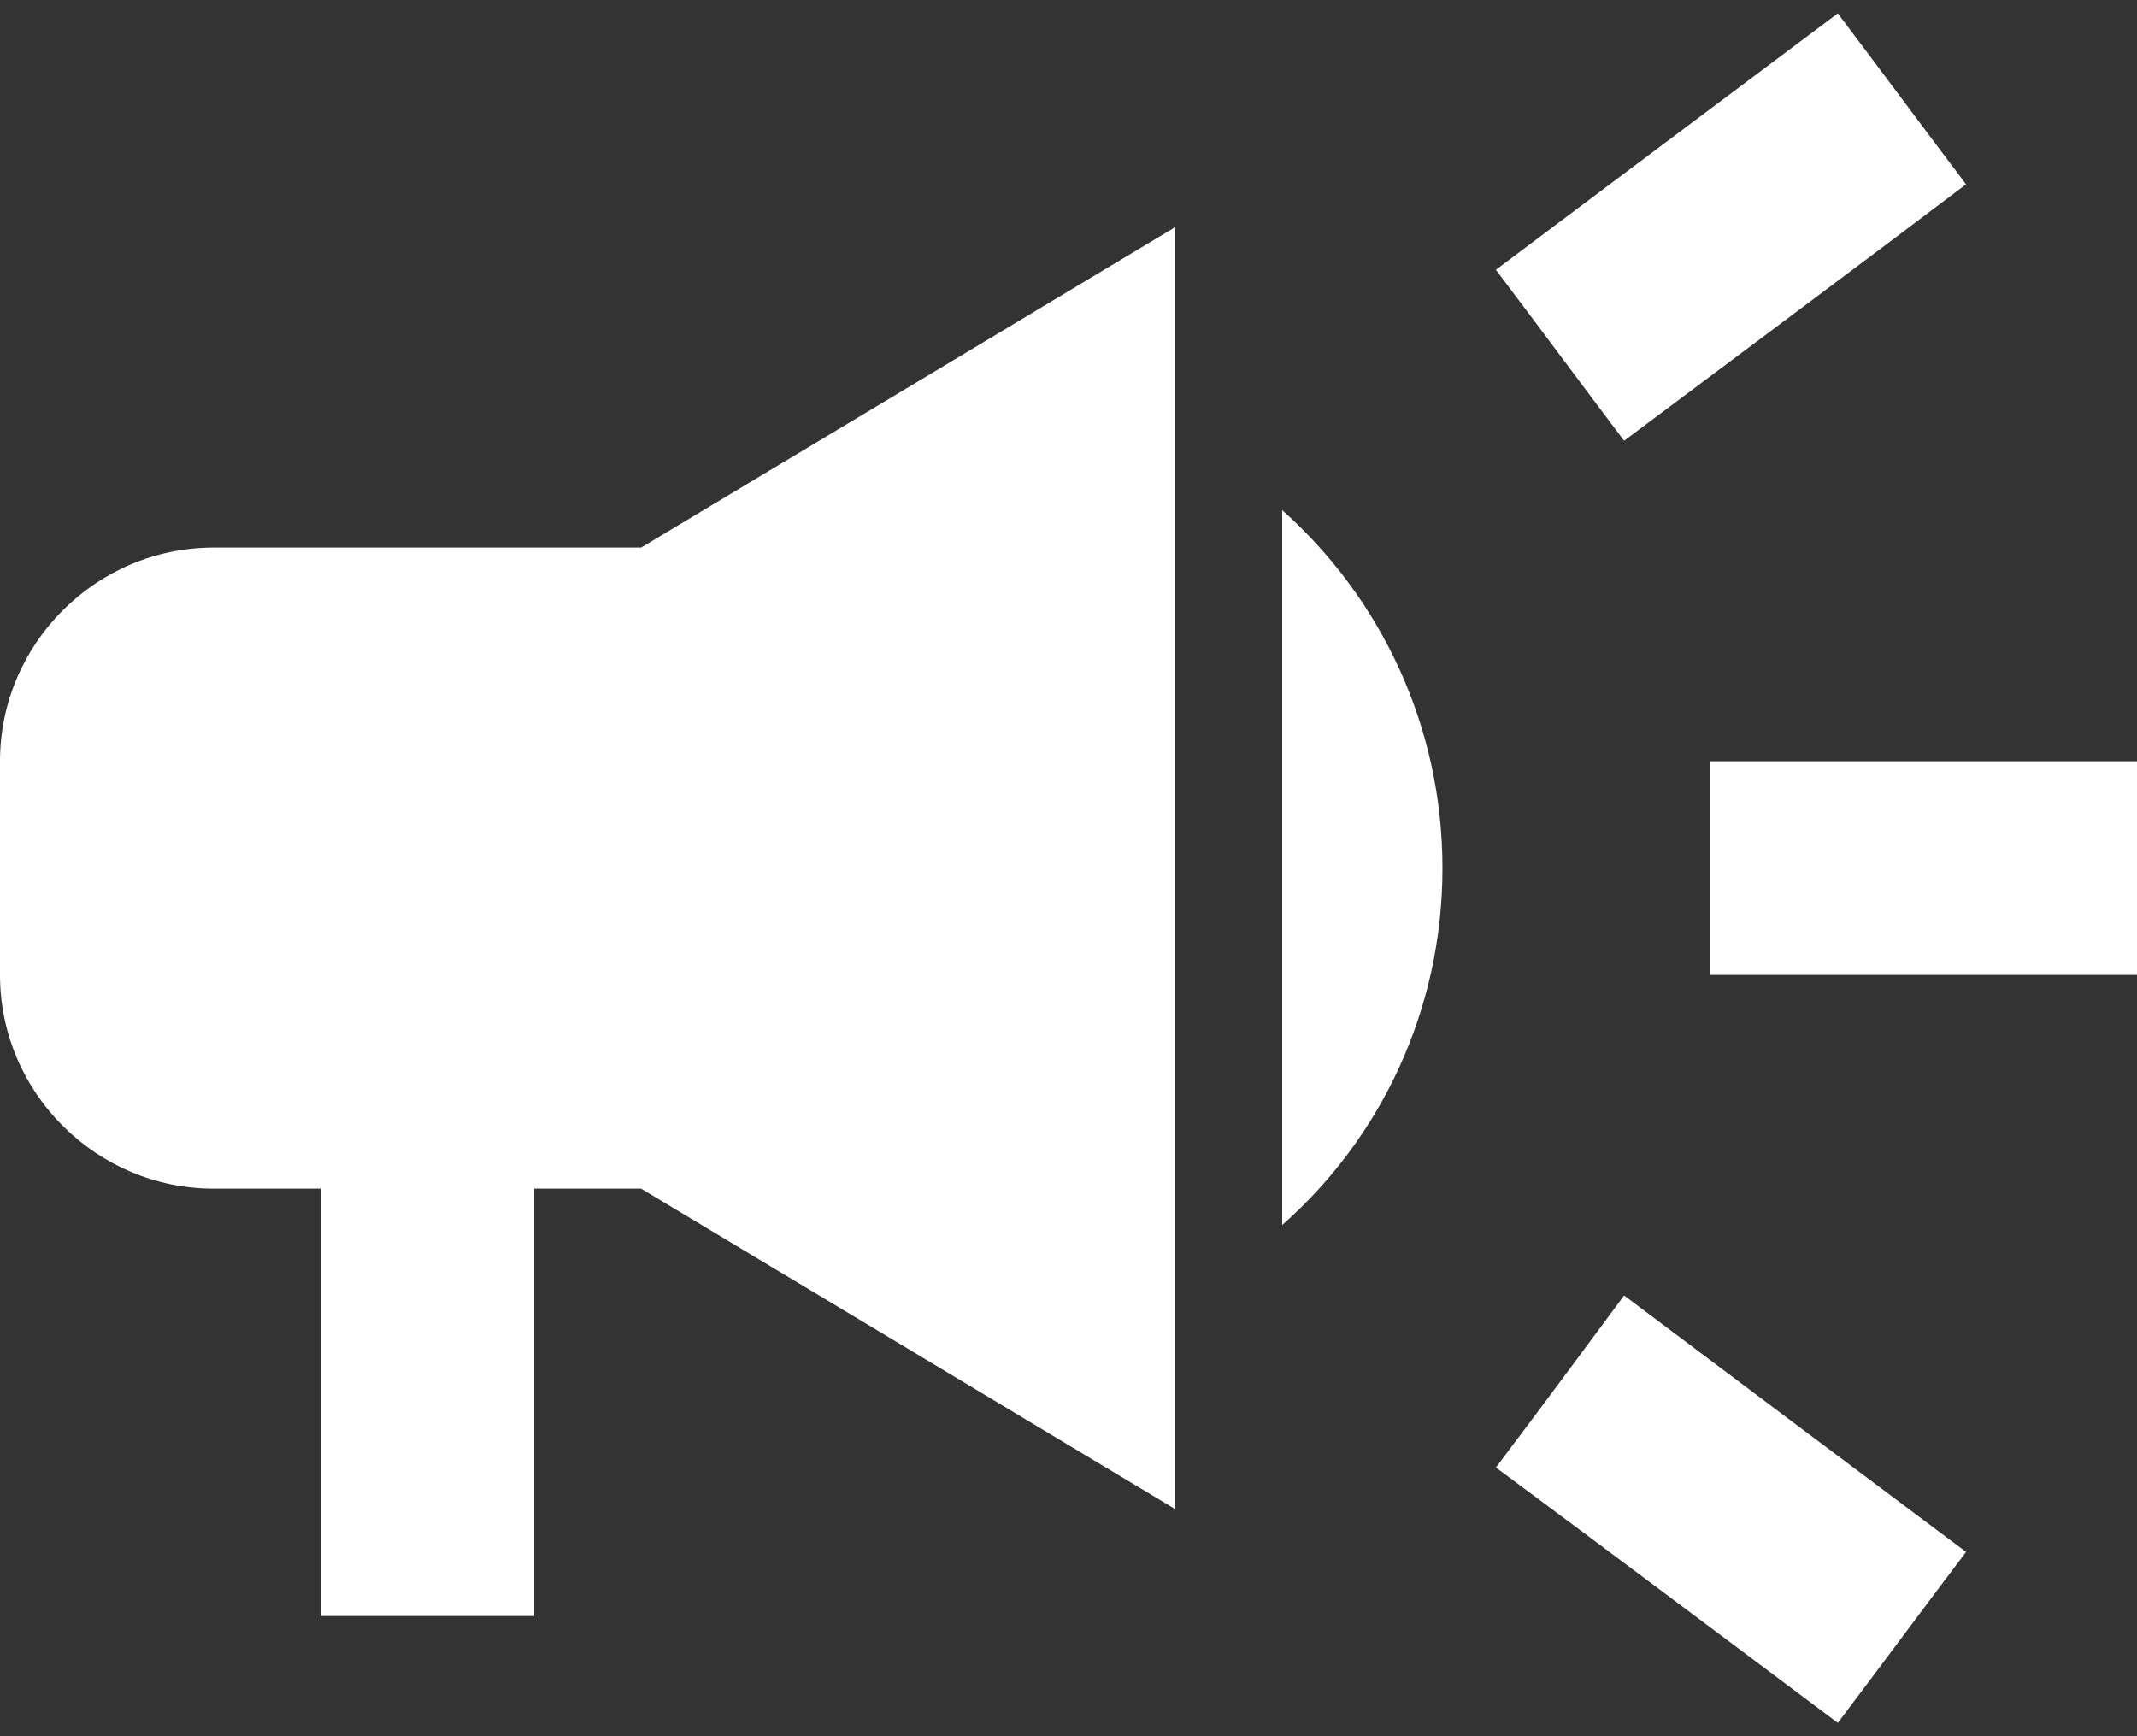 <svg width="32" height="26" viewBox="0 0 32 26" fill="none" xmlns="http://www.w3.org/2000/svg">
<rect x="0" y="0" width="32" height="26" fill="#333333" stroke="none"/>
<path d="M25.6 11.4V14.6H32V11.4H25.6ZM22.4 21.976C23.936 23.112 25.936 24.616 27.52 25.8C28.16 24.952 28.8 24.088 29.44 23.24C27.856 22.056 25.856 20.552 24.32 19.4C23.68 20.264 23.04 21.128 22.4 21.976ZM29.44 2.76C28.8 1.912 28.16 1.048 27.52 0.2C25.936 1.384 23.936 2.888 22.4 4.04C23.04 4.888 23.68 5.752 24.32 6.6C25.856 5.448 27.856 3.96 29.44 2.76ZM3.2 8.2C1.44 8.2 0 9.64 0 11.4V14.6C0 16.36 1.44 17.8 3.2 17.8H4.8V24.2H8V17.8H9.6L17.6 22.6V3.4L9.6 8.2H3.2ZM21.6 13C21.6 10.872 20.672 8.952 19.2 7.64V18.344C20.672 17.048 21.6 15.128 21.6 13Z" fill="white"/>
</svg>
